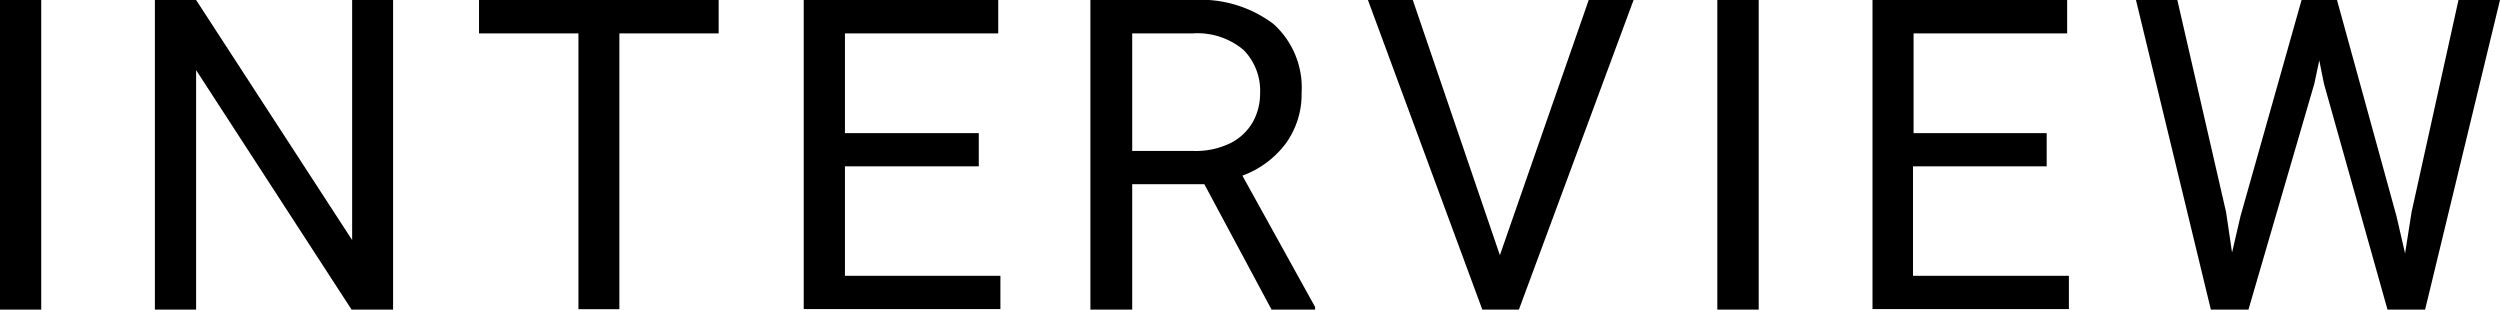 <svg viewBox="0 0 172.23 21.33" xmlns="http://www.w3.org/2000/svg"><path d="m0 21.33v-21.33h2.84v21.33z"/><path d="m24.22 21.33-10.71-16.5v16.5h-2.84v-21.33h2.84l10.75 16.54v-16.54h2.82v21.33z"/><path d="m49.51 2.3h-6.84v19h-2.82v-19h-6.85v-2.3h16.51z"/><path d="m68.92 19v2.29h-13.55v-21.29h13.4v2.3h-10.56v6.87h9.22v2.29h-9.22v7.54z"/><path d="m90.6 21.15v.18h-3l-4.63-8.64h-4.97v8.64h-2.88v-21.33h7.06a8.32 8.32 0 0 1 5.55 1.65 5.9 5.9 0 0 1 1.94 4.75 5.77 5.77 0 0 1 -1.08 3.47 6.53 6.53 0 0 1 -3 2.23zm-8.35-10.75a5.46 5.46 0 0 0 2.5-.53 3.68 3.68 0 0 0 1.54-1.43 4 4 0 0 0 .52-2 4 4 0 0 0 -1.14-3 4.93 4.93 0 0 0 -3.49-1.14h-4.18v8.1z"/><path d="m112.54 0-7.9 21.33h-2.52l-7.88-21.33h3.09l6 17.58 6.12-17.58z"/><path d="m118.31 21.33v-21.33h2.85v21.33z"/><path d="m142.53 19v2.29h-13.53v-21.29h13.41v2.3h-10.58v6.87h9.17v2.29h-9.21v7.54z"/><path d="m172.23 0-5.16 21.33h-2.59l-4.38-15.57-.32-1.6-.34 1.6-4.54 15.57h-2.59l-5.16-21.33h2.85l3.36 14.62.41 2.78.58-2.5 4.21-14.9h2.44l4.1 14.9.59 2.56.45-2.86 3.23-14.6z"/></svg>